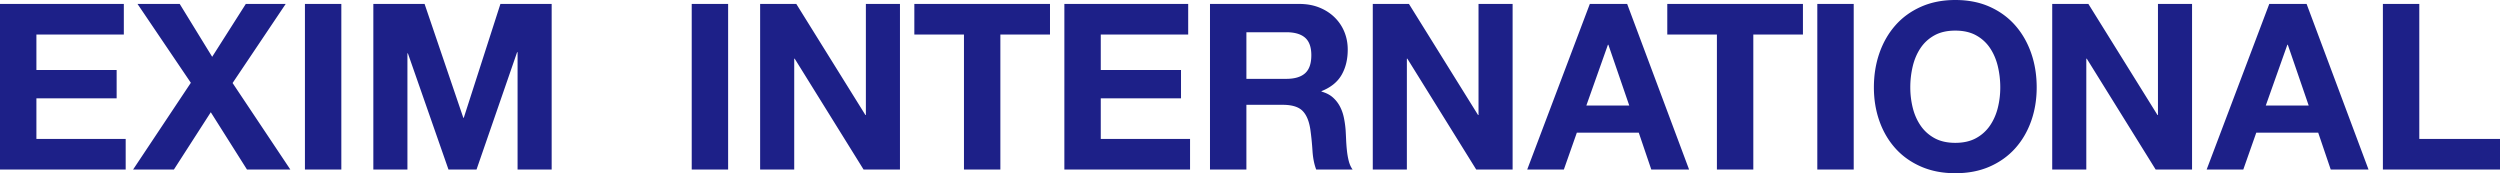 <svg xmlns="http://www.w3.org/2000/svg" viewBox="0 0 646.855 44.82"><path d="M32.04 1.02v7.92H9.42v9.18h20.76v7.32H9.42v10.5h23.1v7.92H0V1.02h32.04zm3.54 0H46.5l8.4 13.68 8.7-13.68h10.32L60.18 21.48l14.94 22.38H63.9l-9.36-14.82L45 43.86H34.44l14.94-22.44-13.8-20.4zm52.739 0v42.84h-9.42V1.02h9.42zm21.54 0l10.02 29.46h.12l9.48-29.46h13.26v42.84h-8.82V13.5h-.12l-10.5 30.36h-7.26l-10.5-30.061h-.12V43.86h-8.82V1.02h13.26zm78.538 0v42.84h-9.42V1.02h9.42zm17.641 0l17.88 28.74h.12V1.02h8.82v42.84h-9.42l-17.82-28.681h-.12V43.86h-8.82V1.02h9.36zm30.54 7.92V1.02h35.1v7.92h-12.84v34.92h-9.42V8.94h-12.84zm70.858-7.92v7.92h-22.62v9.18h20.761v7.32h-20.761v10.5h23.101v7.92h-32.521V1.02h32.04zm28.741 0c1.92 0 3.649.31 5.189.93 1.54.621 2.859 1.47 3.96 2.55 1.1 1.08 1.94 2.331 2.521 3.75.579 1.42.87 2.95.87 4.59 0 2.52-.531 4.701-1.59 6.54-1.061 1.84-2.79 3.24-5.19 4.2v.12c1.16.321 2.12.81 2.88 1.47s1.38 1.44 1.86 2.34c.479.9.829 1.89 1.05 2.97.22 1.08.369 2.16.45 3.24.039.681.079 1.48.12 2.4.039.921.109 1.86.21 2.82.099.96.26 1.871.479 2.73.22.86.55 1.59.99 2.19h-9.42c-.521-1.359-.84-2.979-.96-4.86-.12-1.88-.3-3.68-.54-5.4-.32-2.24-1-3.879-2.04-4.92-1.041-1.04-2.74-1.56-5.1-1.56h-9.421v16.741h-9.42V1.02h23.101zm-3.36 19.38c2.16 0 3.78-.48 4.86-1.44s1.62-2.52 1.62-4.68c0-2.079-.54-3.59-1.62-4.53-1.08-.939-2.7-1.41-4.86-1.41h-10.32V20.4h10.32zm31.739-19.38l17.88 28.74h.12V1.02h8.82v42.84h-9.42l-17.82-28.681h-.12V43.86h-8.82V1.02h9.36zm56.46 0l16.02 42.84h-9.779l-3.24-9.541h-16.02l-3.36 9.541h-9.48l16.199-42.84h9.66zm.54 26.28l-5.4-15.72h-.12l-5.579 15.72h11.1zm9.84-18.36V1.02h35.1v7.92h-12.84v34.92h-9.42V8.94h-12.84zm48.238-7.92v42.84h-9.42V1.02h9.42zm6.66 12.69c.96-2.739 2.34-5.13 4.141-7.17 1.8-2.04 4.01-3.64 6.63-4.8C499.684.58 502.634 0 505.915 0c3.32 0 6.279.58 8.88 1.74 2.6 1.161 4.8 2.76 6.601 4.8 1.8 2.04 3.18 4.431 4.14 7.17.96 2.74 1.44 5.71 1.44 8.91 0 3.12-.48 6.03-1.44 8.73s-2.34 5.05-4.14 7.05c-1.801 2-4.001 3.57-6.601 4.71-2.601 1.14-5.56 1.71-8.88 1.71-3.28 0-6.23-.57-8.85-1.71-2.62-1.141-4.83-2.71-6.63-4.71-1.801-2-3.181-4.35-4.141-7.05s-1.439-5.61-1.439-8.73c0-3.199.479-6.169 1.439-8.91zm8.61 14.16c.42 1.701 1.089 3.231 2.01 4.59.92 1.36 2.12 2.451 3.601 3.27 1.479.82 3.279 1.23 5.399 1.23s3.92-.41 5.4-1.23a10.301 10.301 0 003.6-3.27c.92-1.359 1.59-2.89 2.01-4.59.42-1.699.631-3.45.631-5.25 0-1.879-.211-3.699-.631-5.46-.42-1.759-1.09-3.33-2.01-4.71a10.214 10.214 0 00-3.6-3.3c-1.48-.819-3.28-1.23-5.4-1.23s-3.921.411-5.399 1.23c-1.48.82-2.681 1.92-3.601 3.3-.921 1.38-1.59 2.951-2.01 4.71a23.455 23.455 0 00-.63 5.46c0 1.8.21 3.551.63 5.25zm45.451-26.85l17.88 28.74h.12V1.02h8.82v42.84h-9.42l-17.82-28.681h-.12V43.86h-8.82V1.02h9.36zm56.46 0l16.02 42.84h-9.779l-3.24-9.541h-16.02l-3.36 9.541h-9.48l16.2-42.84h9.66zm.54 26.28l-5.4-15.72h-.12l-5.579 15.72h11.1zm28.619-26.28v34.92h20.881v7.92h-30.301V1.02h9.42z" fill="#1d2088"/></svg>